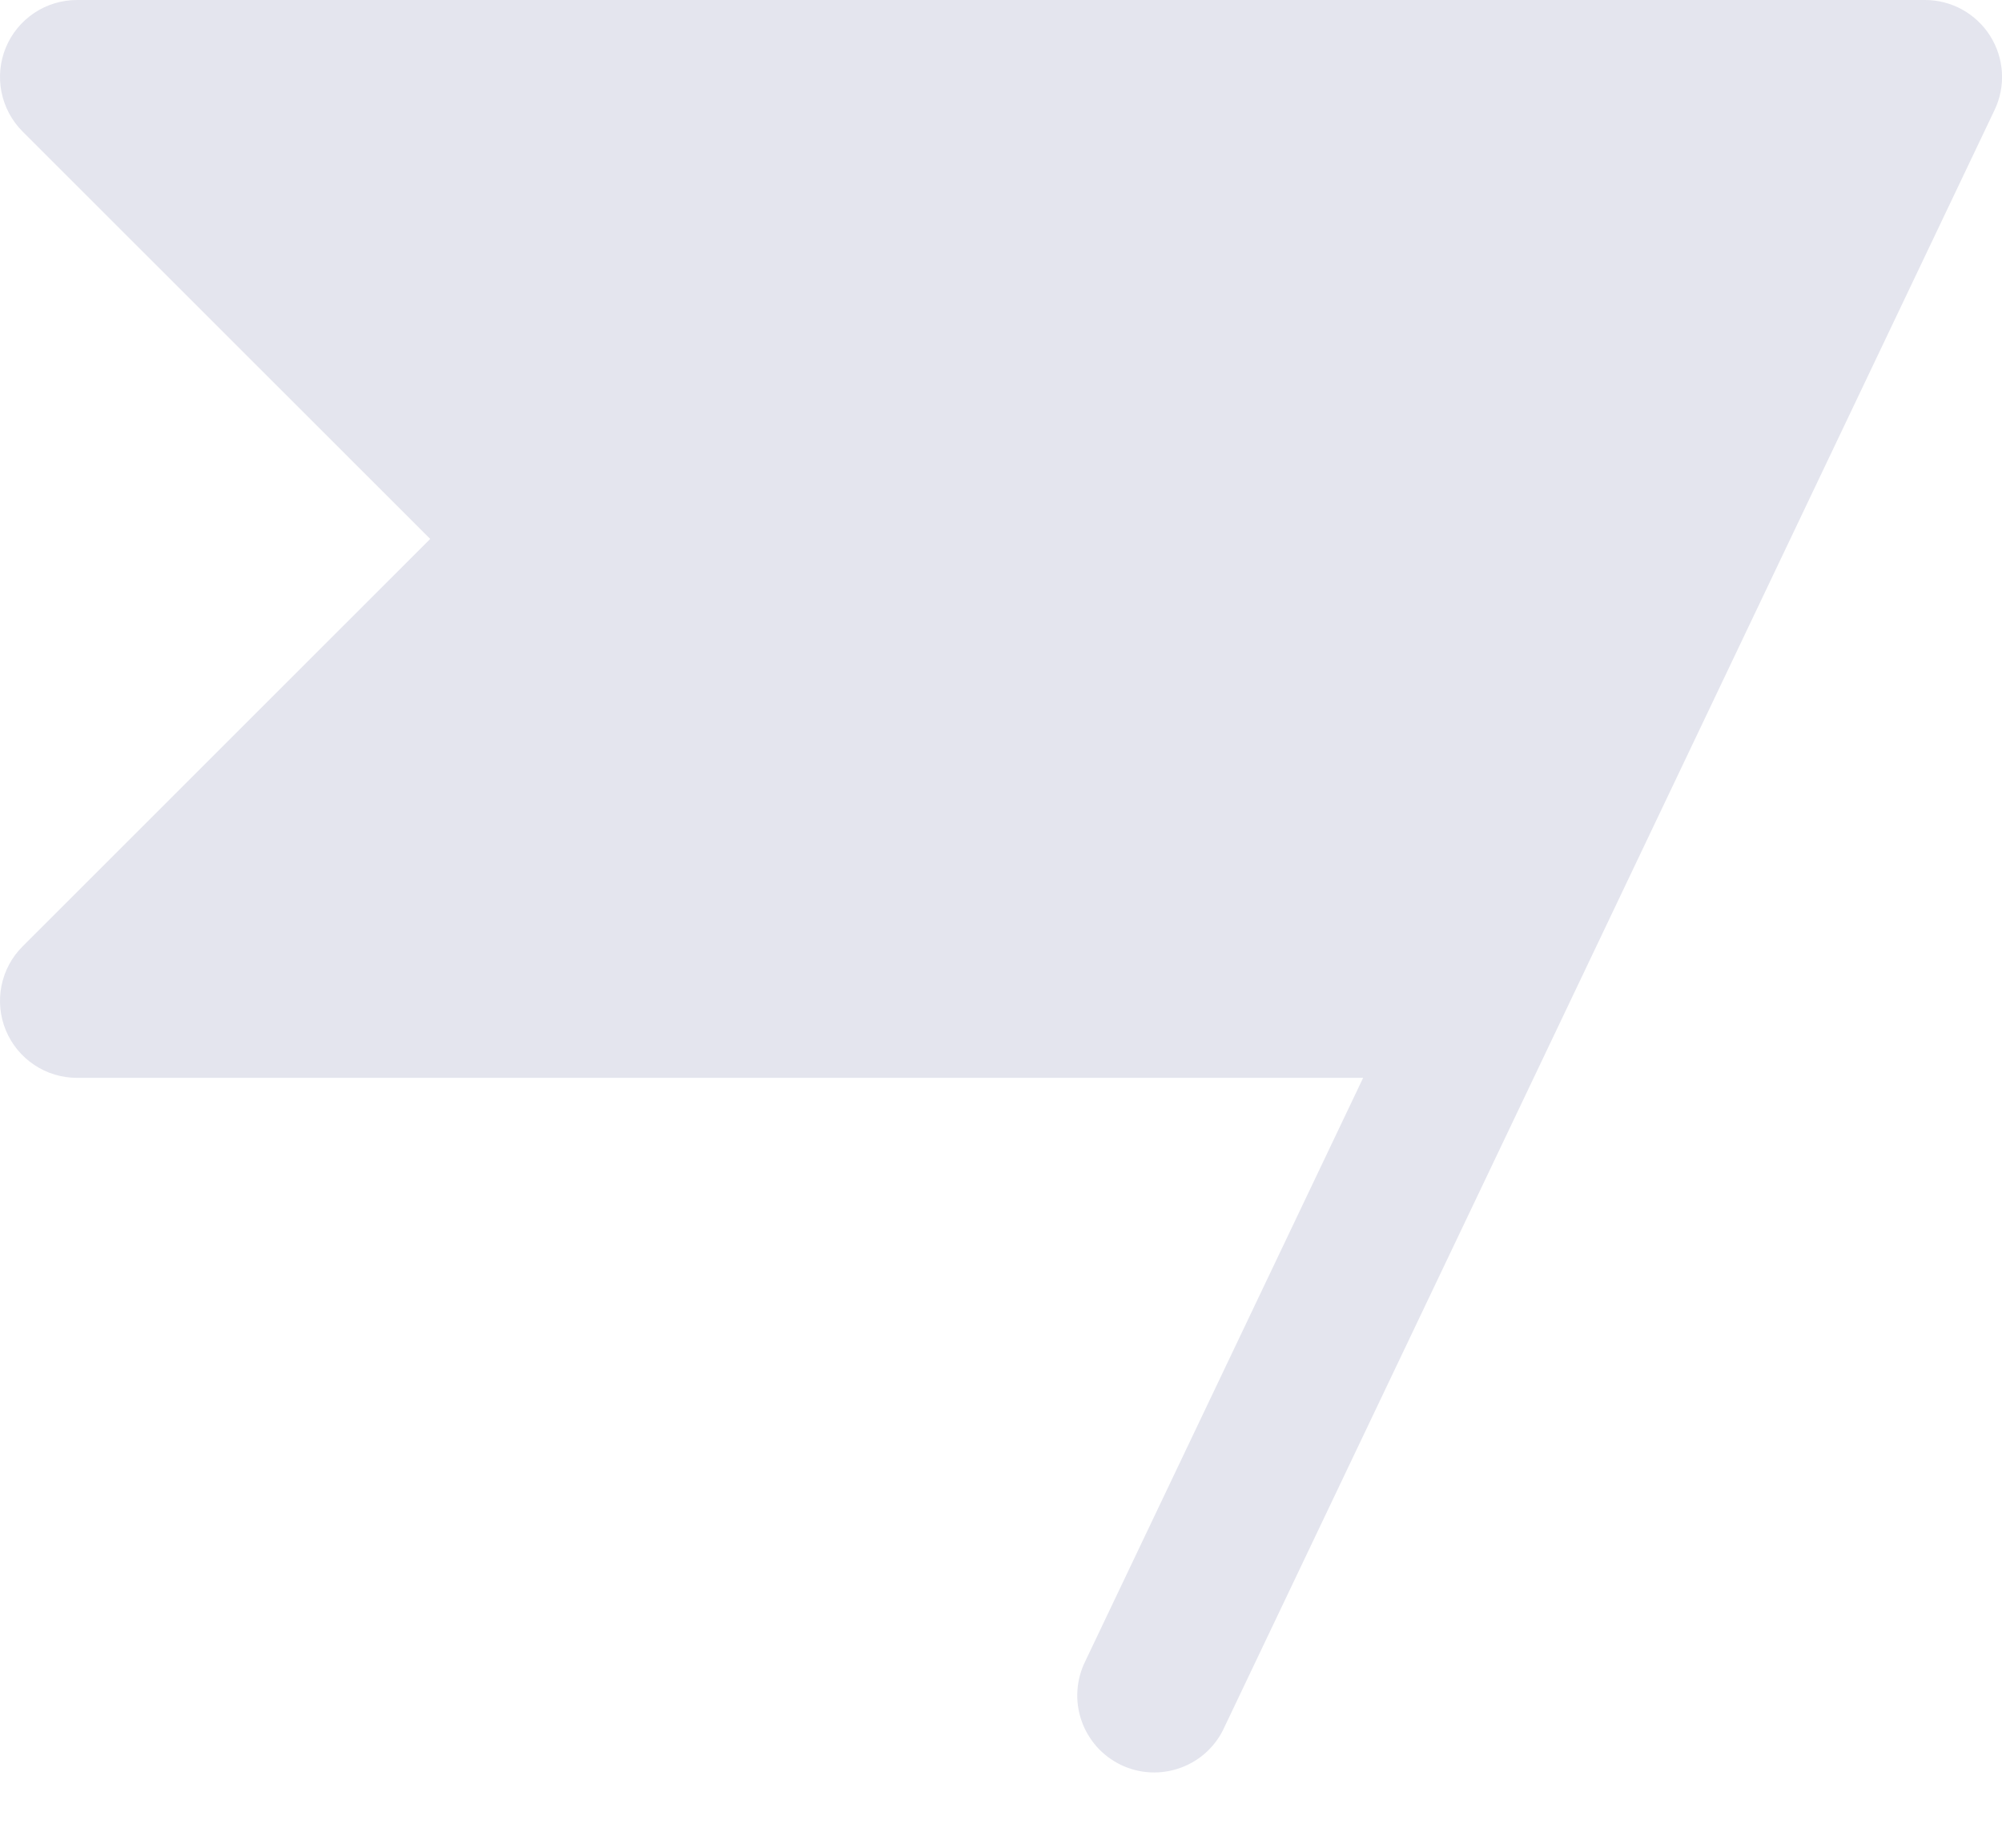 <?xml version="1.0" encoding="UTF-8"?> <svg xmlns="http://www.w3.org/2000/svg" width="26" height="24" viewBox="0 0 26 24" fill="none"><path d="M25.903 1.43L20.2 13.408C20.194 13.422 20.187 13.436 20.18 13.45L15.903 22.43C15.849 22.552 15.771 22.661 15.673 22.753C15.576 22.844 15.461 22.914 15.336 22.96C15.211 23.006 15.078 23.027 14.944 23.021C14.811 23.015 14.681 22.982 14.56 22.925C14.44 22.867 14.332 22.787 14.243 22.687C14.155 22.587 14.087 22.471 14.044 22.345C14.001 22.218 13.983 22.085 13.993 21.952C14.002 21.819 14.038 21.689 14.098 21.57L17.703 14H1.001C0.803 14 0.609 13.942 0.445 13.832C0.28 13.722 0.152 13.566 0.076 13.383C0 13.2 -0.019 12.999 0.019 12.805C0.058 12.611 0.153 12.432 0.293 12.293L5.587 7L0.293 1.708C0.153 1.568 0.058 1.389 0.019 1.195C-0.019 1.001 0 0.8 0.076 0.617C0.152 0.434 0.28 0.278 0.445 0.168C0.609 0.058 0.803 -0 1.001 3.09801e-07H25.001C25.17 5.58239e-05 25.336 0.043 25.483 0.124C25.631 0.206 25.756 0.324 25.846 0.466C25.936 0.609 25.989 0.772 25.999 0.941C26.009 1.109 25.976 1.278 25.903 1.43Z" fill="#E4E5EE"></path></svg> 